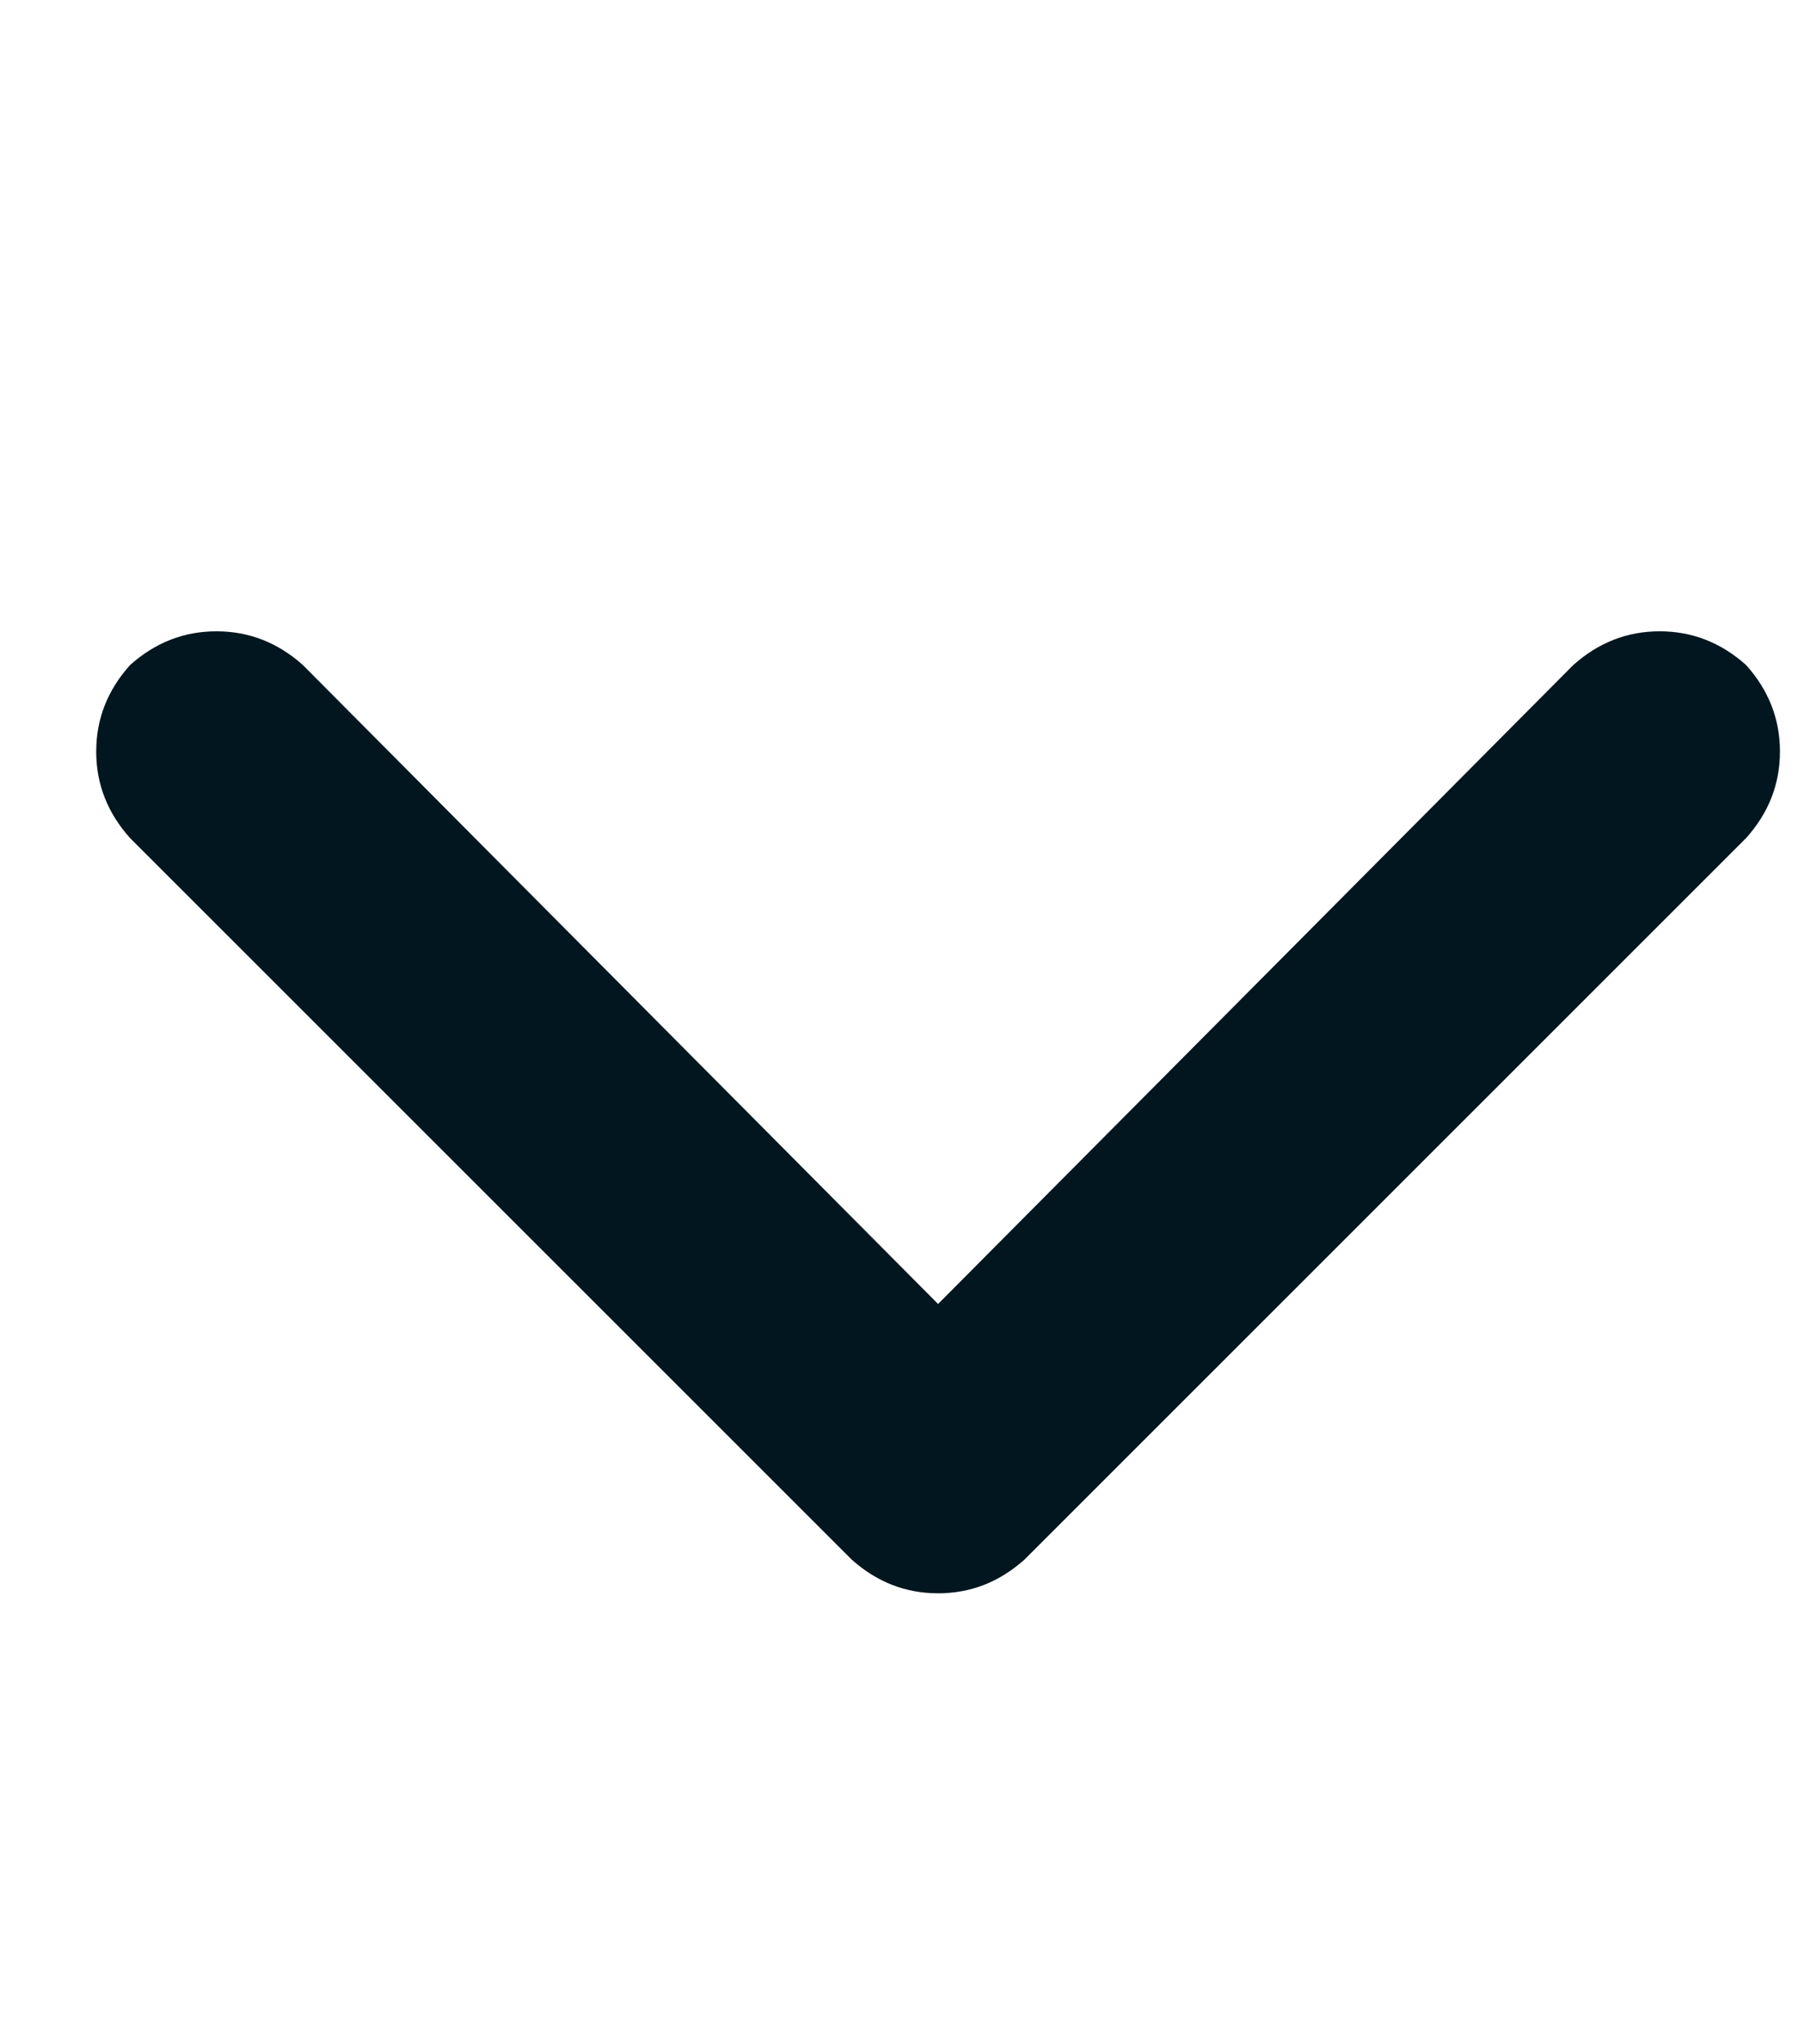 <svg xmlns="http://www.w3.org/2000/svg" width="15" height="17" viewBox="0 0 15 17" fill="none"><path d="M7.8 13.25C7.529 13.25 7.29 13.156 7.081 12.969L1.081 6.969C0.894 6.76 0.8 6.521 0.8 6.25C0.8 5.979 0.894 5.74 1.081 5.531C1.29 5.344 1.529 5.25 1.8 5.25C2.071 5.25 2.31 5.344 2.519 5.531L7.8 10.844L13.081 5.531C13.29 5.344 13.529 5.25 13.8 5.25C14.071 5.25 14.31 5.344 14.519 5.531C14.706 5.74 14.8 5.979 14.8 6.25C14.8 6.521 14.706 6.76 14.519 6.969L8.519 12.969C8.31 13.156 8.071 13.25 7.8 13.25Z" fill="#01161E"></path></svg>